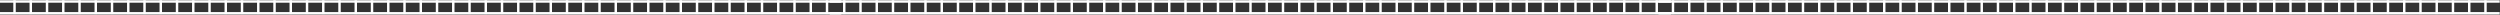 <?xml version="1.0" encoding="UTF-8"?> <svg xmlns="http://www.w3.org/2000/svg" width="5077" height="30" viewBox="0 0 5077 30" fill="none"><rect x="0" y="0" width="5077" height="30" fill="#333333" stroke="none"/> <path d="M3393.4 27H1685" stroke="white" stroke-width="5"></path> <path d="M3393.4 3H1685" stroke="white" stroke-width="5"></path> <path d="M1714.5 3V26" stroke="white" stroke-width="5" stroke-linecap="square"></path> <path d="M1747.5 3V26" stroke="white" stroke-width="5" stroke-linecap="square"></path> <path d="M1780.5 3V26" stroke="white" stroke-width="5" stroke-linecap="square"></path> <path d="M1813.5 3V26" stroke="white" stroke-width="5" stroke-linecap="square"></path> <path d="M1846.5 3V26" stroke="white" stroke-width="5" stroke-linecap="square"></path> <path d="M1879.5 3V26" stroke="white" stroke-width="5" stroke-linecap="square"></path> <path d="M1912.5 3V26" stroke="white" stroke-width="5" stroke-linecap="square"></path> <path d="M1945.5 3V26" stroke="white" stroke-width="5" stroke-linecap="square"></path> <path d="M1978.5 3V26" stroke="white" stroke-width="5" stroke-linecap="square"></path> <path d="M2011.5 3V26" stroke="white" stroke-width="5" stroke-linecap="square"></path> <path d="M2044.5 3V26" stroke="white" stroke-width="5" stroke-linecap="square"></path> <path d="M2077.5 3V26" stroke="white" stroke-width="5" stroke-linecap="square"></path> <path d="M2110.5 3V26" stroke="white" stroke-width="5" stroke-linecap="square"></path> <path d="M2143.5 3V26" stroke="white" stroke-width="5" stroke-linecap="square"></path> <path d="M2176.5 3V26" stroke="white" stroke-width="5" stroke-linecap="square"></path> <path d="M2209.5 3V26" stroke="white" stroke-width="5" stroke-linecap="square"></path> <path d="M2242.5 3V26" stroke="white" stroke-width="5" stroke-linecap="square"></path> <path d="M2275.5 3V26" stroke="white" stroke-width="5" stroke-linecap="square"></path> <path d="M2308.5 3V26" stroke="white" stroke-width="5" stroke-linecap="square"></path> <path d="M2341.5 3V26" stroke="white" stroke-width="5" stroke-linecap="square"></path> <path d="M2374.5 3V26" stroke="white" stroke-width="5" stroke-linecap="square"></path> <path d="M2407.5 3V26" stroke="white" stroke-width="5" stroke-linecap="square"></path> <path d="M2440.5 3V26" stroke="white" stroke-width="5" stroke-linecap="square"></path> <path d="M2473.5 3V26" stroke="white" stroke-width="5" stroke-linecap="square"></path> <path d="M2506.5 3V26" stroke="white" stroke-width="5" stroke-linecap="square"></path> <path d="M2539.5 3V26" stroke="white" stroke-width="5" stroke-linecap="square"></path> <path d="M2572.5 3V26" stroke="white" stroke-width="5" stroke-linecap="square"></path> <path d="M2605.5 3V26" stroke="white" stroke-width="5" stroke-linecap="square"></path> <path d="M2638.5 3V26" stroke="white" stroke-width="5" stroke-linecap="square"></path> <path d="M2671.5 3V26" stroke="white" stroke-width="5" stroke-linecap="square"></path> <path d="M2704.5 3V26" stroke="white" stroke-width="5" stroke-linecap="square"></path> <path d="M2737.5 3V26" stroke="white" stroke-width="5" stroke-linecap="square"></path> <path d="M2770.5 3V26" stroke="white" stroke-width="5" stroke-linecap="square"></path> <path d="M2803.5 3V26" stroke="white" stroke-width="5" stroke-linecap="square"></path> <path d="M2836.5 3V26" stroke="white" stroke-width="5" stroke-linecap="square"></path> <path d="M2869.5 3V26" stroke="white" stroke-width="5" stroke-linecap="square"></path> <path d="M2902.5 3V26" stroke="white" stroke-width="5" stroke-linecap="square"></path> <path d="M2935.5 3V26" stroke="white" stroke-width="5" stroke-linecap="square"></path> <path d="M2968.5 3V26" stroke="white" stroke-width="5" stroke-linecap="square"></path> <path d="M3001.5 3V26" stroke="white" stroke-width="5" stroke-linecap="square"></path> <path d="M3034.5 3V26" stroke="white" stroke-width="5" stroke-linecap="square"></path> <path d="M3067.5 3V26" stroke="white" stroke-width="5" stroke-linecap="square"></path> <path d="M3100.5 3V26" stroke="white" stroke-width="5" stroke-linecap="square"></path> <path d="M3133.5 3V26" stroke="white" stroke-width="5" stroke-linecap="square"></path> <path d="M3166.5 3V26" stroke="white" stroke-width="5" stroke-linecap="square"></path> <path d="M3199.5 3V26" stroke="white" stroke-width="5" stroke-linecap="square"></path> <path d="M3232.5 3V26" stroke="white" stroke-width="5" stroke-linecap="square"></path> <path d="M3265.5 3V26" stroke="white" stroke-width="5" stroke-linecap="square"></path> <path d="M3298.5 3V26" stroke="white" stroke-width="5" stroke-linecap="square"></path> <path d="M3331.5 3V26" stroke="white" stroke-width="5" stroke-linecap="square"></path> <path d="M3364.5 3V26" stroke="white" stroke-width="5" stroke-linecap="square"></path> <path d="M1708.4 27H0" stroke="white" stroke-width="5"></path> <path d="M1708.4 3H0" stroke="white" stroke-width="5"></path> <path d="M29.5 3V26" stroke="white" stroke-width="5" stroke-linecap="square"></path> <path d="M62.5 3V26" stroke="white" stroke-width="5" stroke-linecap="square"></path> <path d="M95.5 3V26" stroke="white" stroke-width="5" stroke-linecap="square"></path> <path d="M128.5 3V26" stroke="white" stroke-width="5" stroke-linecap="square"></path> <path d="M161.5 3V26" stroke="white" stroke-width="5" stroke-linecap="square"></path> <path d="M194.5 3V26" stroke="white" stroke-width="5" stroke-linecap="square"></path> <path d="M227.5 3V26" stroke="white" stroke-width="5" stroke-linecap="square"></path> <path d="M260.5 3V26" stroke="white" stroke-width="5" stroke-linecap="square"></path> <path d="M293.5 3V26" stroke="white" stroke-width="5" stroke-linecap="square"></path> <path d="M326.5 3V26" stroke="white" stroke-width="5" stroke-linecap="square"></path> <path d="M359.5 3V26" stroke="white" stroke-width="5" stroke-linecap="square"></path> <path d="M392.5 3V26" stroke="white" stroke-width="5" stroke-linecap="square"></path> <path d="M425.5 3V26" stroke="white" stroke-width="5" stroke-linecap="square"></path> <path d="M458.5 3V26" stroke="white" stroke-width="5" stroke-linecap="square"></path> <path d="M491.5 3V26" stroke="white" stroke-width="5" stroke-linecap="square"></path> <path d="M524.5 3V26" stroke="white" stroke-width="5" stroke-linecap="square"></path> <path d="M557.5 3V26" stroke="white" stroke-width="5" stroke-linecap="square"></path> <path d="M590.5 3V26" stroke="white" stroke-width="5" stroke-linecap="square"></path> <path d="M623.5 3V26" stroke="white" stroke-width="5" stroke-linecap="square"></path> <path d="M656.5 3V26" stroke="white" stroke-width="5" stroke-linecap="square"></path> <path d="M689.5 3V26" stroke="white" stroke-width="5" stroke-linecap="square"></path> <path d="M722.5 3V26" stroke="white" stroke-width="5" stroke-linecap="square"></path> <path d="M755.5 3V26" stroke="white" stroke-width="5" stroke-linecap="square"></path> <path d="M788.5 3V26" stroke="white" stroke-width="5" stroke-linecap="square"></path> <path d="M821.5 3V26" stroke="white" stroke-width="5" stroke-linecap="square"></path> <path d="M854.5 3V26" stroke="white" stroke-width="5" stroke-linecap="square"></path> <path d="M887.5 3V26" stroke="white" stroke-width="5" stroke-linecap="square"></path> <path d="M920.5 3V26" stroke="white" stroke-width="5" stroke-linecap="square"></path> <path d="M953.5 3V26" stroke="white" stroke-width="5" stroke-linecap="square"></path> <path d="M986.5 3V26" stroke="white" stroke-width="5" stroke-linecap="square"></path> <path d="M1019.5 3V26" stroke="white" stroke-width="5" stroke-linecap="square"></path> <path d="M1052.5 3V26" stroke="white" stroke-width="5" stroke-linecap="square"></path> <path d="M1085.5 3V26" stroke="white" stroke-width="5" stroke-linecap="square"></path> <path d="M1118.5 3V26" stroke="white" stroke-width="5" stroke-linecap="square"></path> <path d="M1151.5 3V26" stroke="white" stroke-width="5" stroke-linecap="square"></path> <path d="M1184.5 3V26" stroke="white" stroke-width="5" stroke-linecap="square"></path> <path d="M1217.5 3V26" stroke="white" stroke-width="5" stroke-linecap="square"></path> <path d="M1250.5 3V26" stroke="white" stroke-width="5" stroke-linecap="square"></path> <path d="M1283.5 3V26" stroke="white" stroke-width="5" stroke-linecap="square"></path> <path d="M1316.5 3V26" stroke="white" stroke-width="5" stroke-linecap="square"></path> <path d="M1349.5 3V26" stroke="white" stroke-width="5" stroke-linecap="square"></path> <path d="M1382.5 3V26" stroke="white" stroke-width="5" stroke-linecap="square"></path> <path d="M1415.5 3V26" stroke="white" stroke-width="5" stroke-linecap="square"></path> <path d="M1448.5 3V26" stroke="white" stroke-width="5" stroke-linecap="square"></path> <path d="M1481.5 3V26" stroke="white" stroke-width="5" stroke-linecap="square"></path> <path d="M1514.5 3V26" stroke="white" stroke-width="5" stroke-linecap="square"></path> <path d="M1547.5 3V26" stroke="white" stroke-width="5" stroke-linecap="square"></path> <path d="M1580.5 3V26" stroke="white" stroke-width="5" stroke-linecap="square"></path> <path d="M1613.5 3V26" stroke="white" stroke-width="5" stroke-linecap="square"></path> <path d="M1646.5 3V26" stroke="white" stroke-width="5" stroke-linecap="square"></path> <path d="M1679.5 3V26" stroke="white" stroke-width="5" stroke-linecap="square"></path> <path d="M5076.4 27H3368" stroke="white" stroke-width="5"></path> <path d="M5076.4 3H3368" stroke="white" stroke-width="5"></path> <path d="M3397.5 3V26" stroke="white" stroke-width="5" stroke-linecap="square"></path> <path d="M3430.5 3V26" stroke="white" stroke-width="5" stroke-linecap="square"></path> <path d="M3463.5 3V26" stroke="white" stroke-width="5" stroke-linecap="square"></path> <path d="M3496.5 3V26" stroke="white" stroke-width="5" stroke-linecap="square"></path> <path d="M3529.5 3V26" stroke="white" stroke-width="5" stroke-linecap="square"></path> <path d="M3562.5 3V26" stroke="white" stroke-width="5" stroke-linecap="square"></path> <path d="M3595.5 3V26" stroke="white" stroke-width="5" stroke-linecap="square"></path> <path d="M3628.5 3V26" stroke="white" stroke-width="5" stroke-linecap="square"></path> <path d="M3661.5 3V26" stroke="white" stroke-width="5" stroke-linecap="square"></path> <path d="M3694.5 3V26" stroke="white" stroke-width="5" stroke-linecap="square"></path> <path d="M3727.5 3V26" stroke="white" stroke-width="5" stroke-linecap="square"></path> <path d="M3760.5 3V26" stroke="white" stroke-width="5" stroke-linecap="square"></path> <path d="M3793.5 3V26" stroke="white" stroke-width="5" stroke-linecap="square"></path> <path d="M3826.5 3V26" stroke="white" stroke-width="5" stroke-linecap="square"></path> <path d="M3859.5 3V26" stroke="white" stroke-width="5" stroke-linecap="square"></path> <path d="M3892.5 3V26" stroke="white" stroke-width="5" stroke-linecap="square"></path> <path d="M3925.5 3V26" stroke="white" stroke-width="5" stroke-linecap="square"></path> <path d="M3958.5 3V26" stroke="white" stroke-width="5" stroke-linecap="square"></path> <path d="M3991.5 3V26" stroke="white" stroke-width="5" stroke-linecap="square"></path> <path d="M4024.5 3V26" stroke="white" stroke-width="5" stroke-linecap="square"></path> <path d="M4057.5 3V26" stroke="white" stroke-width="5" stroke-linecap="square"></path> <path d="M4090.5 3V26" stroke="white" stroke-width="5" stroke-linecap="square"></path> <path d="M4123.5 3V26" stroke="white" stroke-width="5" stroke-linecap="square"></path> <path d="M4156.5 3V26" stroke="white" stroke-width="5" stroke-linecap="square"></path> <path d="M4189.5 3V26" stroke="white" stroke-width="5" stroke-linecap="square"></path> <path d="M4222.5 3V26" stroke="white" stroke-width="5" stroke-linecap="square"></path> <path d="M4255.5 3V26" stroke="white" stroke-width="5" stroke-linecap="square"></path> <path d="M4288.5 3V26" stroke="white" stroke-width="5" stroke-linecap="square"></path> <path d="M4321.5 3V26" stroke="white" stroke-width="5" stroke-linecap="square"></path> <path d="M4354.5 3V26" stroke="white" stroke-width="5" stroke-linecap="square"></path> <path d="M4387.5 3V26" stroke="white" stroke-width="5" stroke-linecap="square"></path> <path d="M4420.5 3V26" stroke="white" stroke-width="5" stroke-linecap="square"></path> <path d="M4453.5 3V26" stroke="white" stroke-width="5" stroke-linecap="square"></path> <path d="M4486.5 3V26" stroke="white" stroke-width="5" stroke-linecap="square"></path> <path d="M4519.5 3V26" stroke="white" stroke-width="5" stroke-linecap="square"></path> <path d="M4552.5 3V26" stroke="white" stroke-width="5" stroke-linecap="square"></path> <path d="M4585.5 3V26" stroke="white" stroke-width="5" stroke-linecap="square"></path> <path d="M4618.5 3V26" stroke="white" stroke-width="5" stroke-linecap="square"></path> <path d="M4651.5 3V26" stroke="white" stroke-width="5" stroke-linecap="square"></path> <path d="M4684.5 3V26" stroke="white" stroke-width="5" stroke-linecap="square"></path> <path d="M4717.5 3V26" stroke="white" stroke-width="5" stroke-linecap="square"></path> <path d="M4750.5 3V26" stroke="white" stroke-width="5" stroke-linecap="square"></path> <path d="M4783.5 3V26" stroke="white" stroke-width="5" stroke-linecap="square"></path> <path d="M4816.5 3V26" stroke="white" stroke-width="5" stroke-linecap="square"></path> <path d="M4849.5 3V26" stroke="white" stroke-width="5" stroke-linecap="square"></path> <path d="M4882.5 3V26" stroke="white" stroke-width="5" stroke-linecap="square"></path> <path d="M4915.5 3V26" stroke="white" stroke-width="5" stroke-linecap="square"></path> <path d="M4948.5 3V26" stroke="white" stroke-width="5" stroke-linecap="square"></path> <path d="M4981.5 3V26" stroke="white" stroke-width="5" stroke-linecap="square"></path> <path d="M5014.5 3V26" stroke="white" stroke-width="5" stroke-linecap="square"></path> <path d="M5047.5 3V26" stroke="white" stroke-width="5" stroke-linecap="square"></path> </svg> 